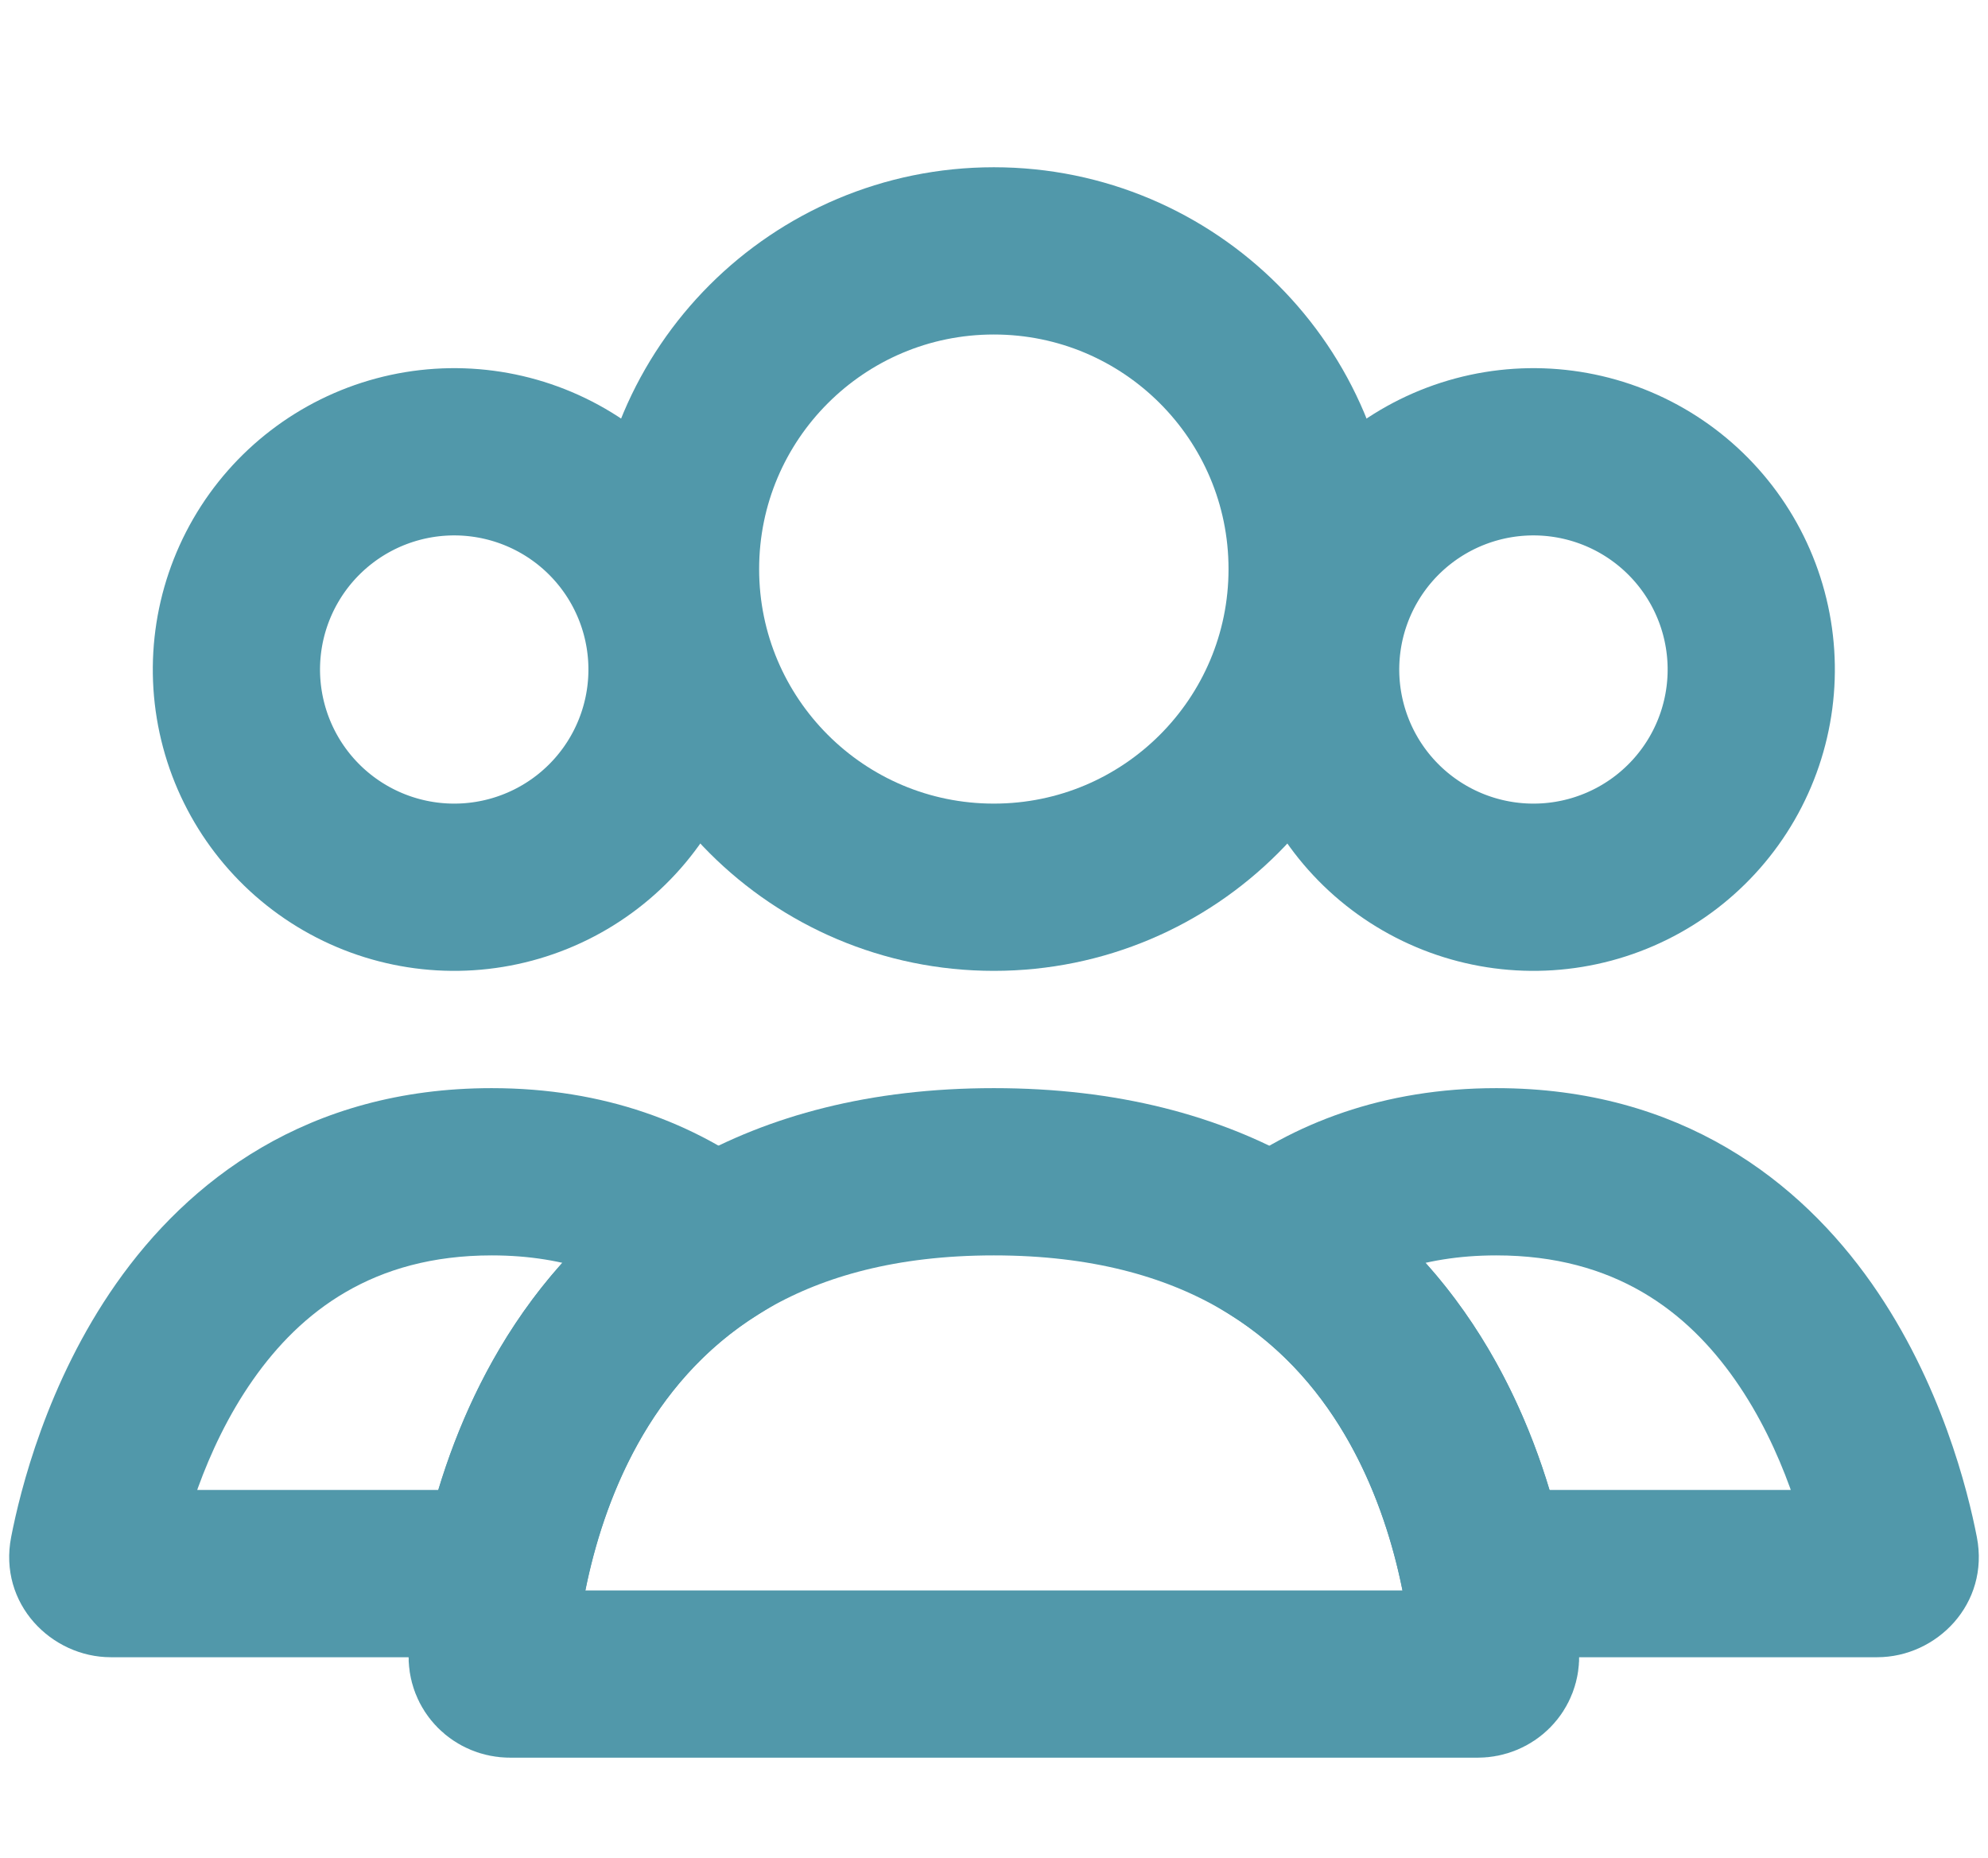 <svg width="107" height="100" viewBox="0 0 107 100" fill="none" xmlns="http://www.w3.org/2000/svg">
<path d="M53.491 13.5C62.955 13.5 70.623 21.168 70.623 30.622C70.623 40.076 62.955 47.743 53.491 47.743C44.028 47.743 36.36 40.076 36.359 30.622C36.359 21.168 44.028 13.5 53.491 13.5Z" stroke="#5198AA" stroke-width="9" stroke-linecap="round"/>
<path d="M72.382 30.17C73.936 27.479 76.496 25.515 79.5 24.71C82.504 23.906 85.704 24.327 88.397 25.881C91.089 27.435 93.054 29.994 93.858 32.995C94.663 35.996 94.242 39.194 92.687 41.885C91.133 44.576 88.573 46.54 85.569 47.344C82.565 48.149 79.365 47.727 76.672 46.173C73.98 44.62 72.015 42.06 71.211 39.059C70.406 36.058 70.828 32.861 72.382 30.17L72.382 30.17Z" stroke="#5198AA" stroke-width="9"/>
<path d="M14.295 30.17C15.849 27.479 18.409 25.515 21.413 24.71C24.417 23.906 27.617 24.327 30.31 25.881C33.002 27.435 34.967 29.994 35.771 32.995C36.576 35.996 36.155 39.194 34.6 41.885C33.046 44.576 30.486 46.54 27.482 47.344C24.479 48.149 21.278 47.727 18.585 46.173C15.893 44.62 13.928 42.06 13.124 39.059C12.319 36.058 12.741 32.861 14.295 30.17L14.295 30.17Z" stroke="#5198AA" stroke-width="9"/>
<path d="M80.538 63.054L80.538 58.554H80.538V63.054ZM101.982 83.57L106.4 82.711L106.4 82.711L101.982 83.57ZM101.037 84.677V89.177H101.038L101.037 84.677ZM79.894 84.677L75.483 85.565L76.211 89.177H79.894V84.677ZM68.535 66.896L65.814 63.312L60.607 67.266L66.159 70.718L68.535 66.896ZM80.538 63.054L80.538 67.554C86.928 67.554 90.815 70.587 93.38 74.243C96.065 78.069 97.187 82.483 97.565 84.429L101.982 83.57L106.4 82.711C105.92 80.245 104.487 74.402 100.748 69.073C96.889 63.574 90.483 58.554 80.538 58.554L80.538 63.054ZM101.982 83.57L97.565 84.429C97.097 82.021 99.038 80.177 101.036 80.177L101.037 84.677L101.038 89.177C104.239 89.176 107.098 86.3 106.4 82.711L101.982 83.57ZM101.037 84.677V80.177H79.894V84.677V89.177H101.037V84.677ZM79.894 84.677L84.306 83.788C83.147 78.036 79.946 68.691 70.911 63.075L68.535 66.896L66.159 70.718C72.091 74.406 74.521 80.791 75.483 85.565L79.894 84.677ZM68.535 66.896L71.257 70.48C73.491 68.783 76.452 67.554 80.538 67.554V63.054V58.554C74.456 58.554 69.589 60.445 65.814 63.312L68.535 66.896Z" fill="#5198AA"/>
<path d="M26.463 63.054L26.463 58.554H26.463V63.054ZM38.463 66.895L40.838 70.717L46.392 67.265L41.184 63.311L38.463 66.895ZM27.102 84.677V89.177H30.785L31.513 85.565L27.102 84.677ZM5.018 83.57L0.6 82.711L0.6 82.711L5.018 83.57ZM26.463 63.054L26.463 67.554C30.547 67.555 33.507 68.783 35.742 70.48L38.463 66.895L41.184 63.311C37.409 60.446 32.544 58.554 26.463 58.554L26.463 63.054ZM38.463 66.895L36.087 63.073C27.051 68.69 23.849 78.036 22.69 83.788L27.102 84.677L31.513 85.565C32.475 80.791 34.905 74.405 40.838 70.717L38.463 66.895ZM27.102 84.677V80.177H5.964V84.677V89.177H27.102V84.677ZM5.964 84.677V80.177C7.957 80.177 9.904 82.016 9.435 84.429L5.018 83.57L0.6 82.711C-0.099 86.305 2.768 89.177 5.964 89.177V84.677ZM5.018 83.57L9.435 84.429C9.813 82.483 10.935 78.069 13.62 74.243C16.185 70.587 20.072 67.554 26.463 67.554V63.054V58.554C16.518 58.554 10.112 63.574 6.253 69.073C2.514 74.402 1.08 80.245 0.6 82.711L5.018 83.57Z" fill="#5198AA"/>
<path d="M53.493 63.054C77.432 63.054 80.178 84.237 80.493 89.096C80.528 89.647 80.086 90.082 79.534 90.082H27.453C26.901 90.082 26.458 89.647 26.494 89.096C26.809 84.237 29.555 63.054 53.493 63.054Z" stroke="#5198AA" stroke-width="9" stroke-linecap="round"/>
</svg>

